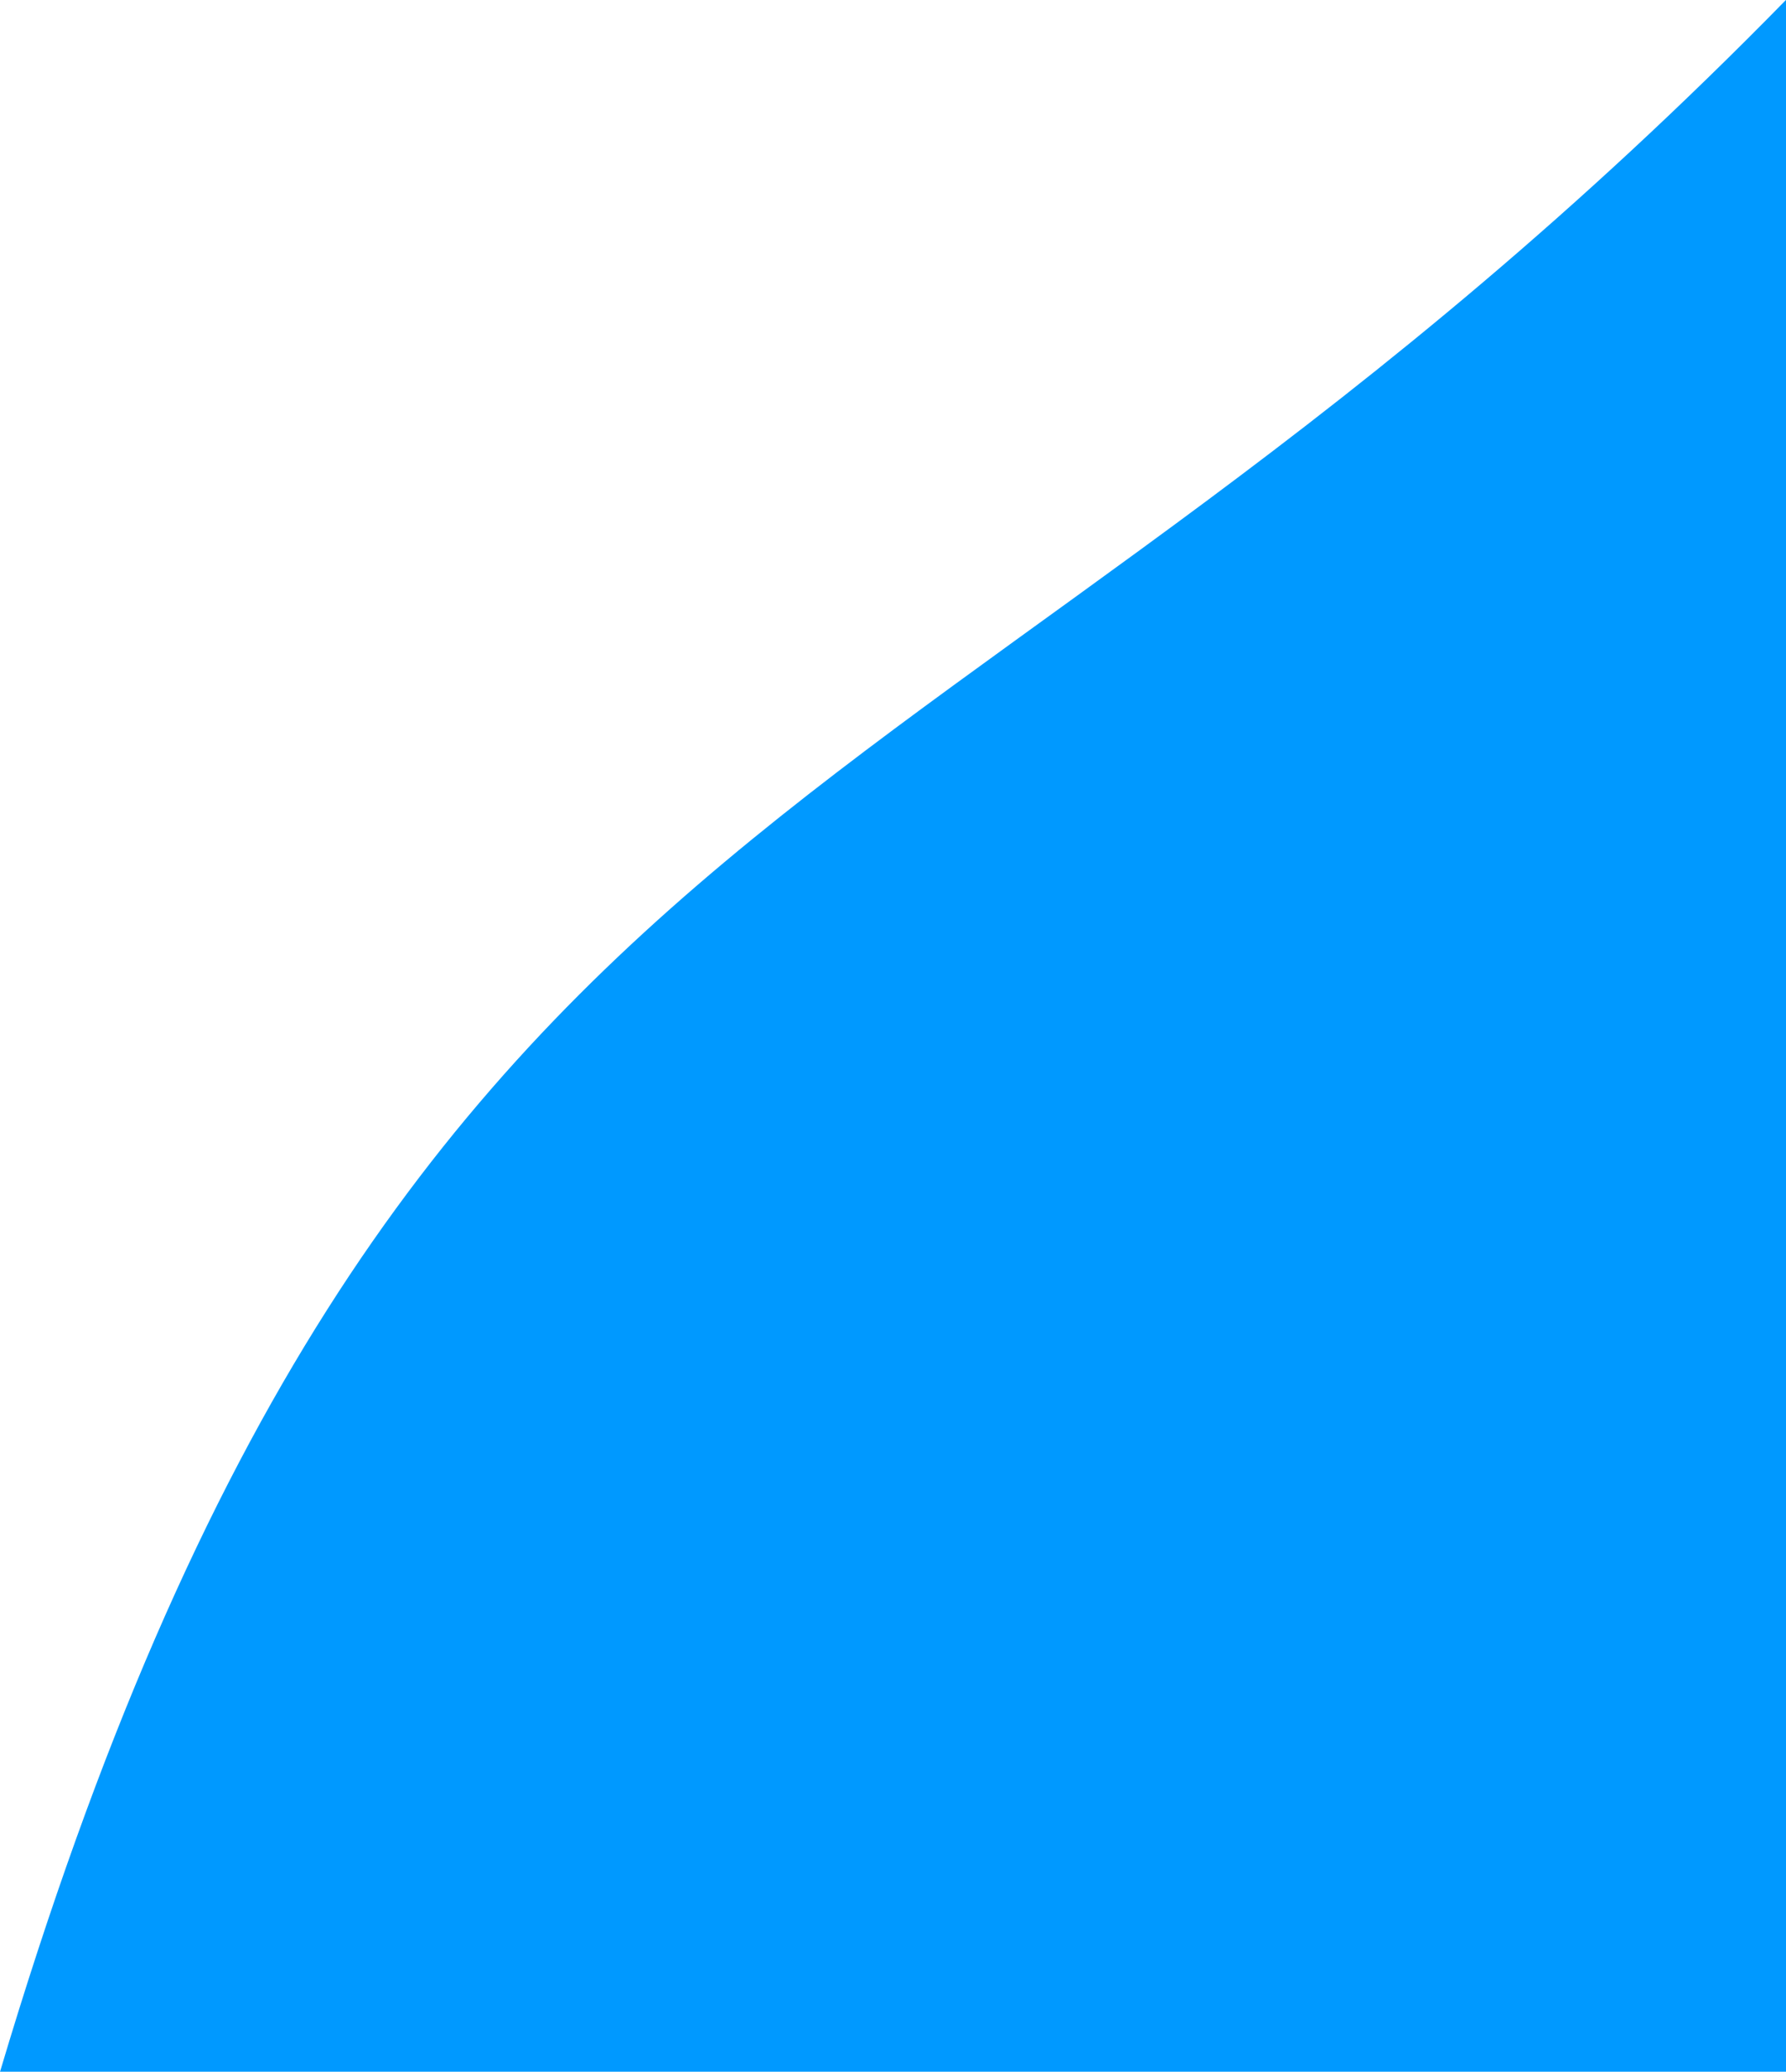 <svg id="Layer_1" data-name="Layer 1" xmlns="http://www.w3.org/2000/svg" viewBox="0 0 396.69 459.94"><defs><style>.cls-1{fill:#09f;}</style></defs><path class="cls-1" d="M448.35,20V480H51.65C139.41,185.54,260.79,211.58,448.35,20Z" transform="translate(-51.65 -20.03)"/></svg>